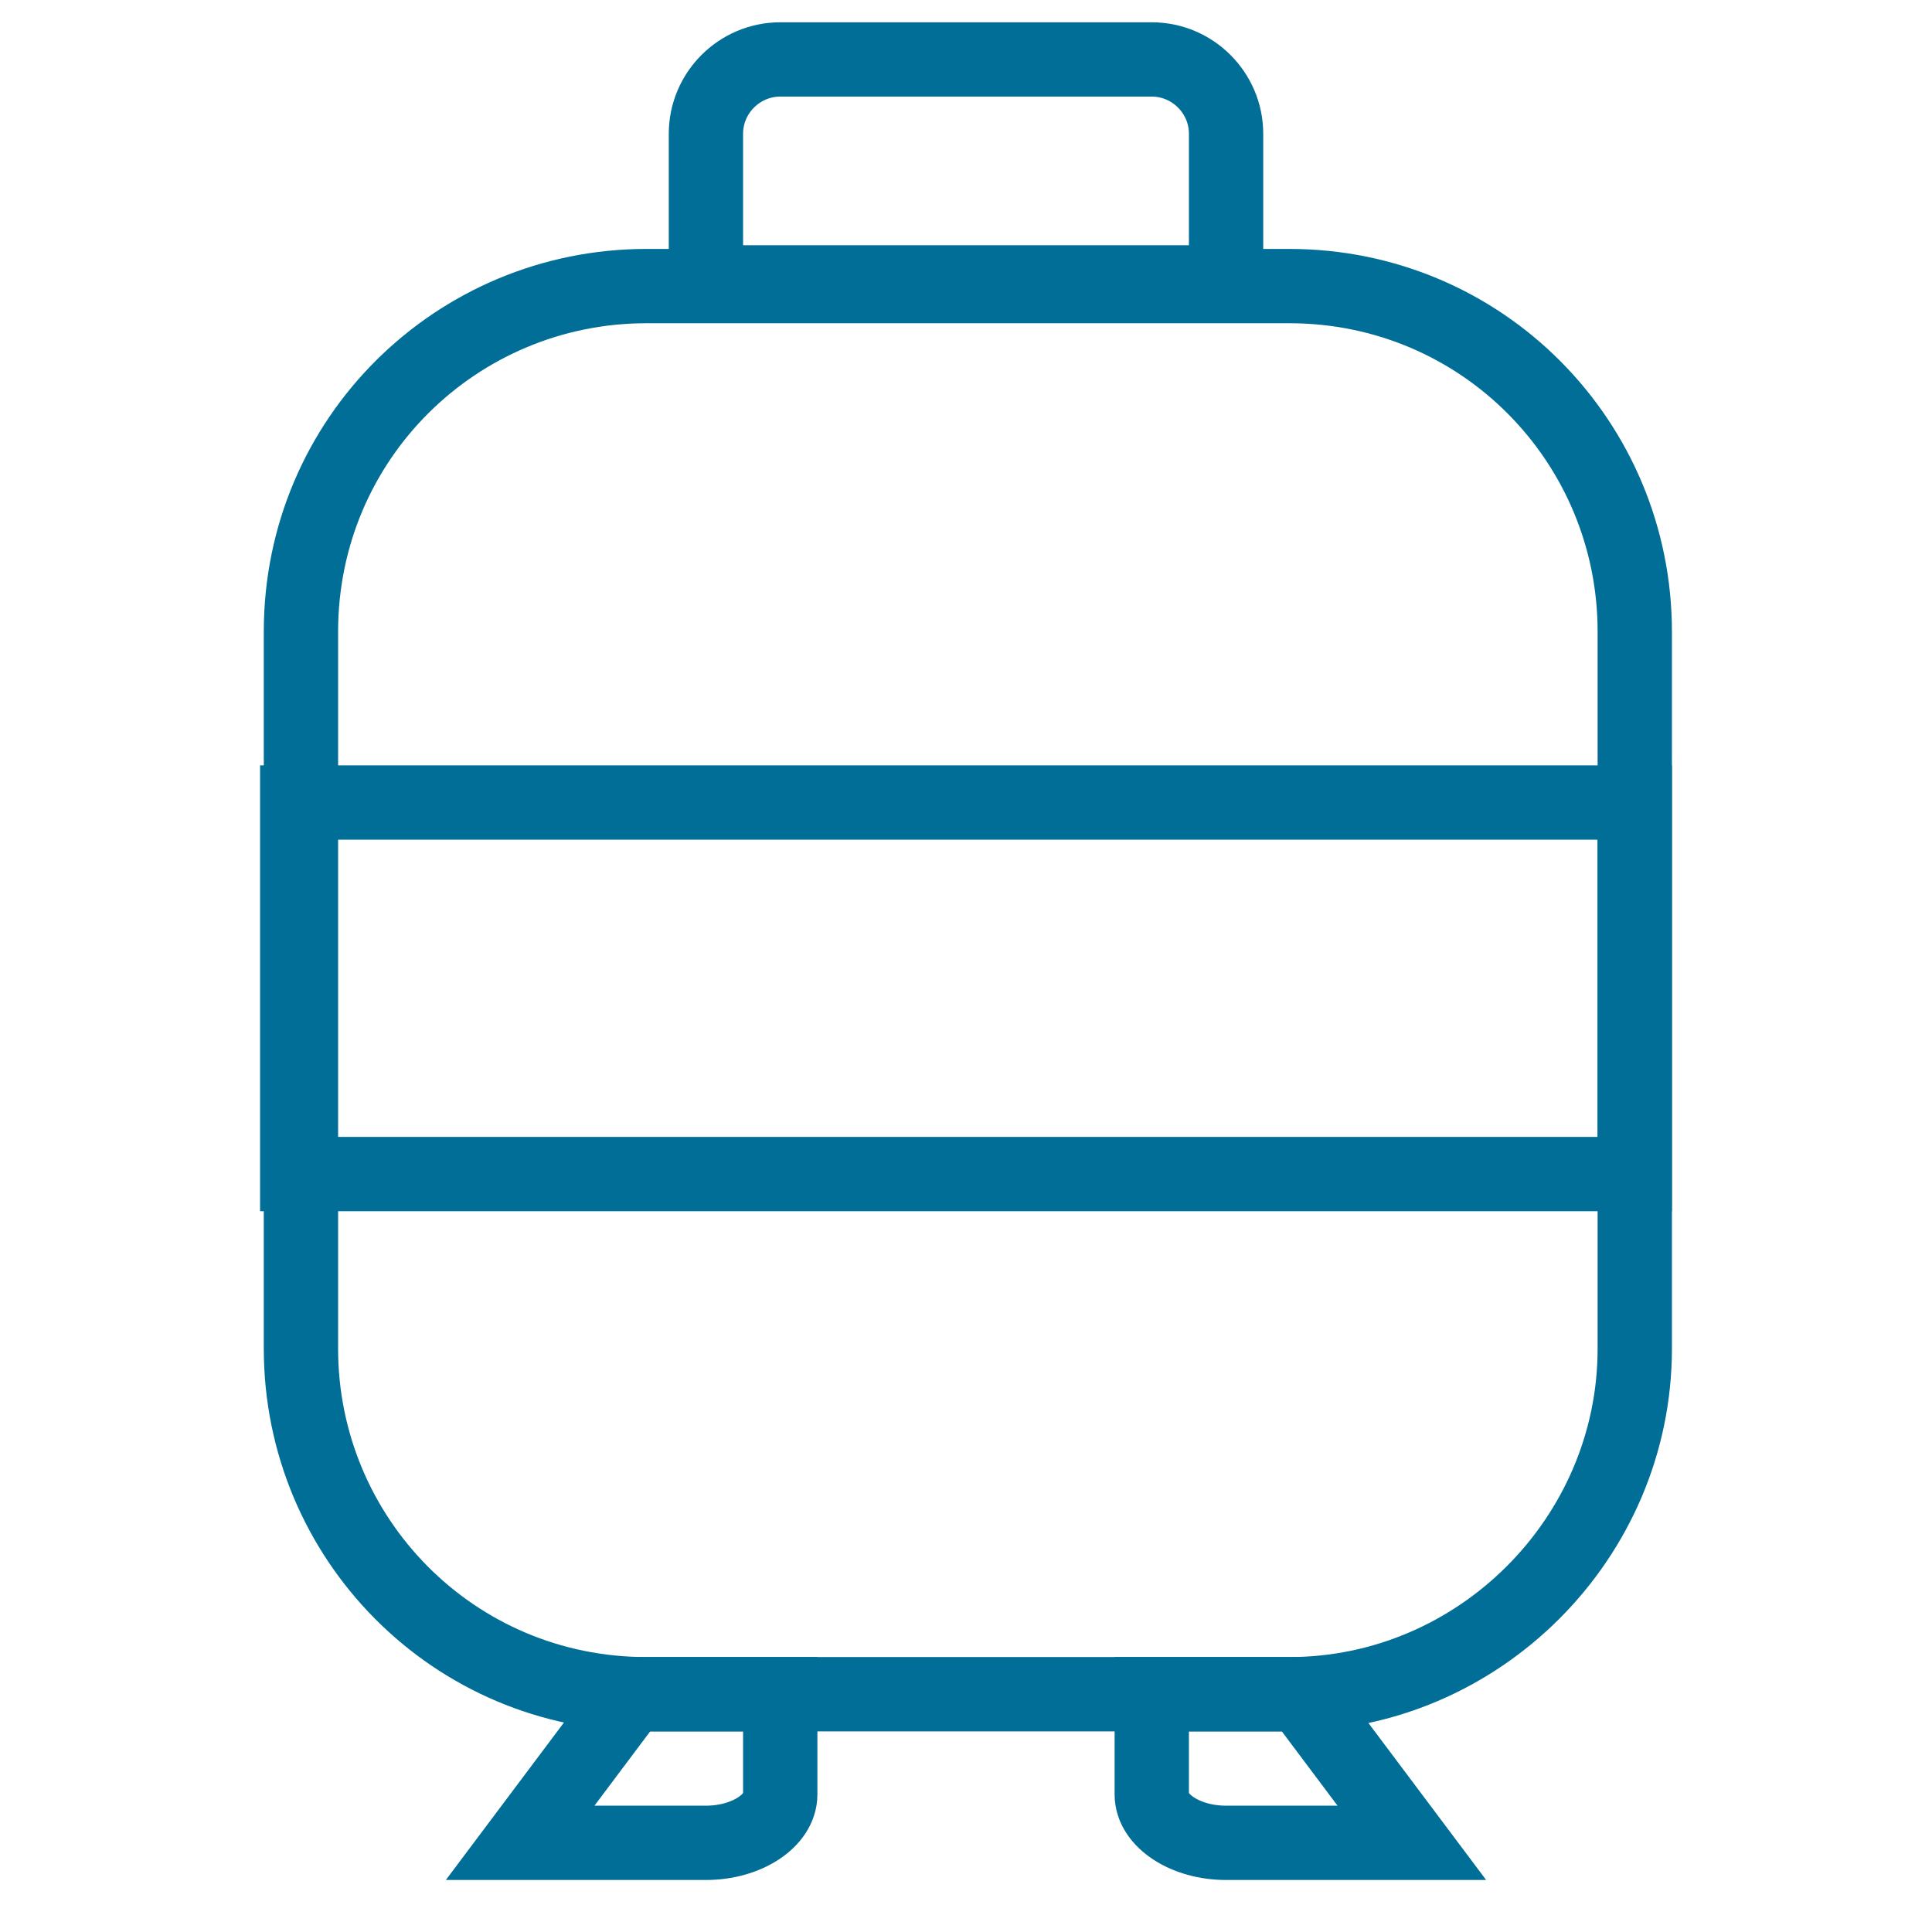 <svg width="65" height="65" viewBox="0 0 65 65" fill="none" xmlns="http://www.w3.org/2000/svg">
<path d="M43.375 57H21.75C15.25 57 10.125 51.75 10.125 45.375V21.25C10.125 14.75 15.375 9.625 21.75 9.625H43.375C49.875 9.625 55 14.875 55 21.25V45.375C55 51.75 49.75 57 43.375 57Z" stroke="#006E96" stroke-width="2.5" stroke-miterlimit="10"/>
<path d="M41.25 9.5H23.75V4.5C23.75 3.125 24.875 2 26.25 2H38.75C40.125 2 41.25 3.125 41.25 4.5V9.5Z" stroke="#006E96" stroke-width="2.5" stroke-miterlimit="10"/>
<path d="M26.25 57H21.25L17.5 62H23.75C25.125 62 26.25 61.25 26.25 60.375V57Z" stroke="#006E96" stroke-width="2.5" stroke-miterlimit="10"/>
<path d="M38.75 57H43.75L47.5 62H41.25C39.875 62 38.75 61.25 38.75 60.375V57Z" stroke="#006E96" stroke-width="2.5" stroke-miterlimit="10"/>
<path d="M55 27H10V39.5H55V27Z" stroke="#006E96" stroke-width="2.5" stroke-miterlimit="10"/>
</svg>
